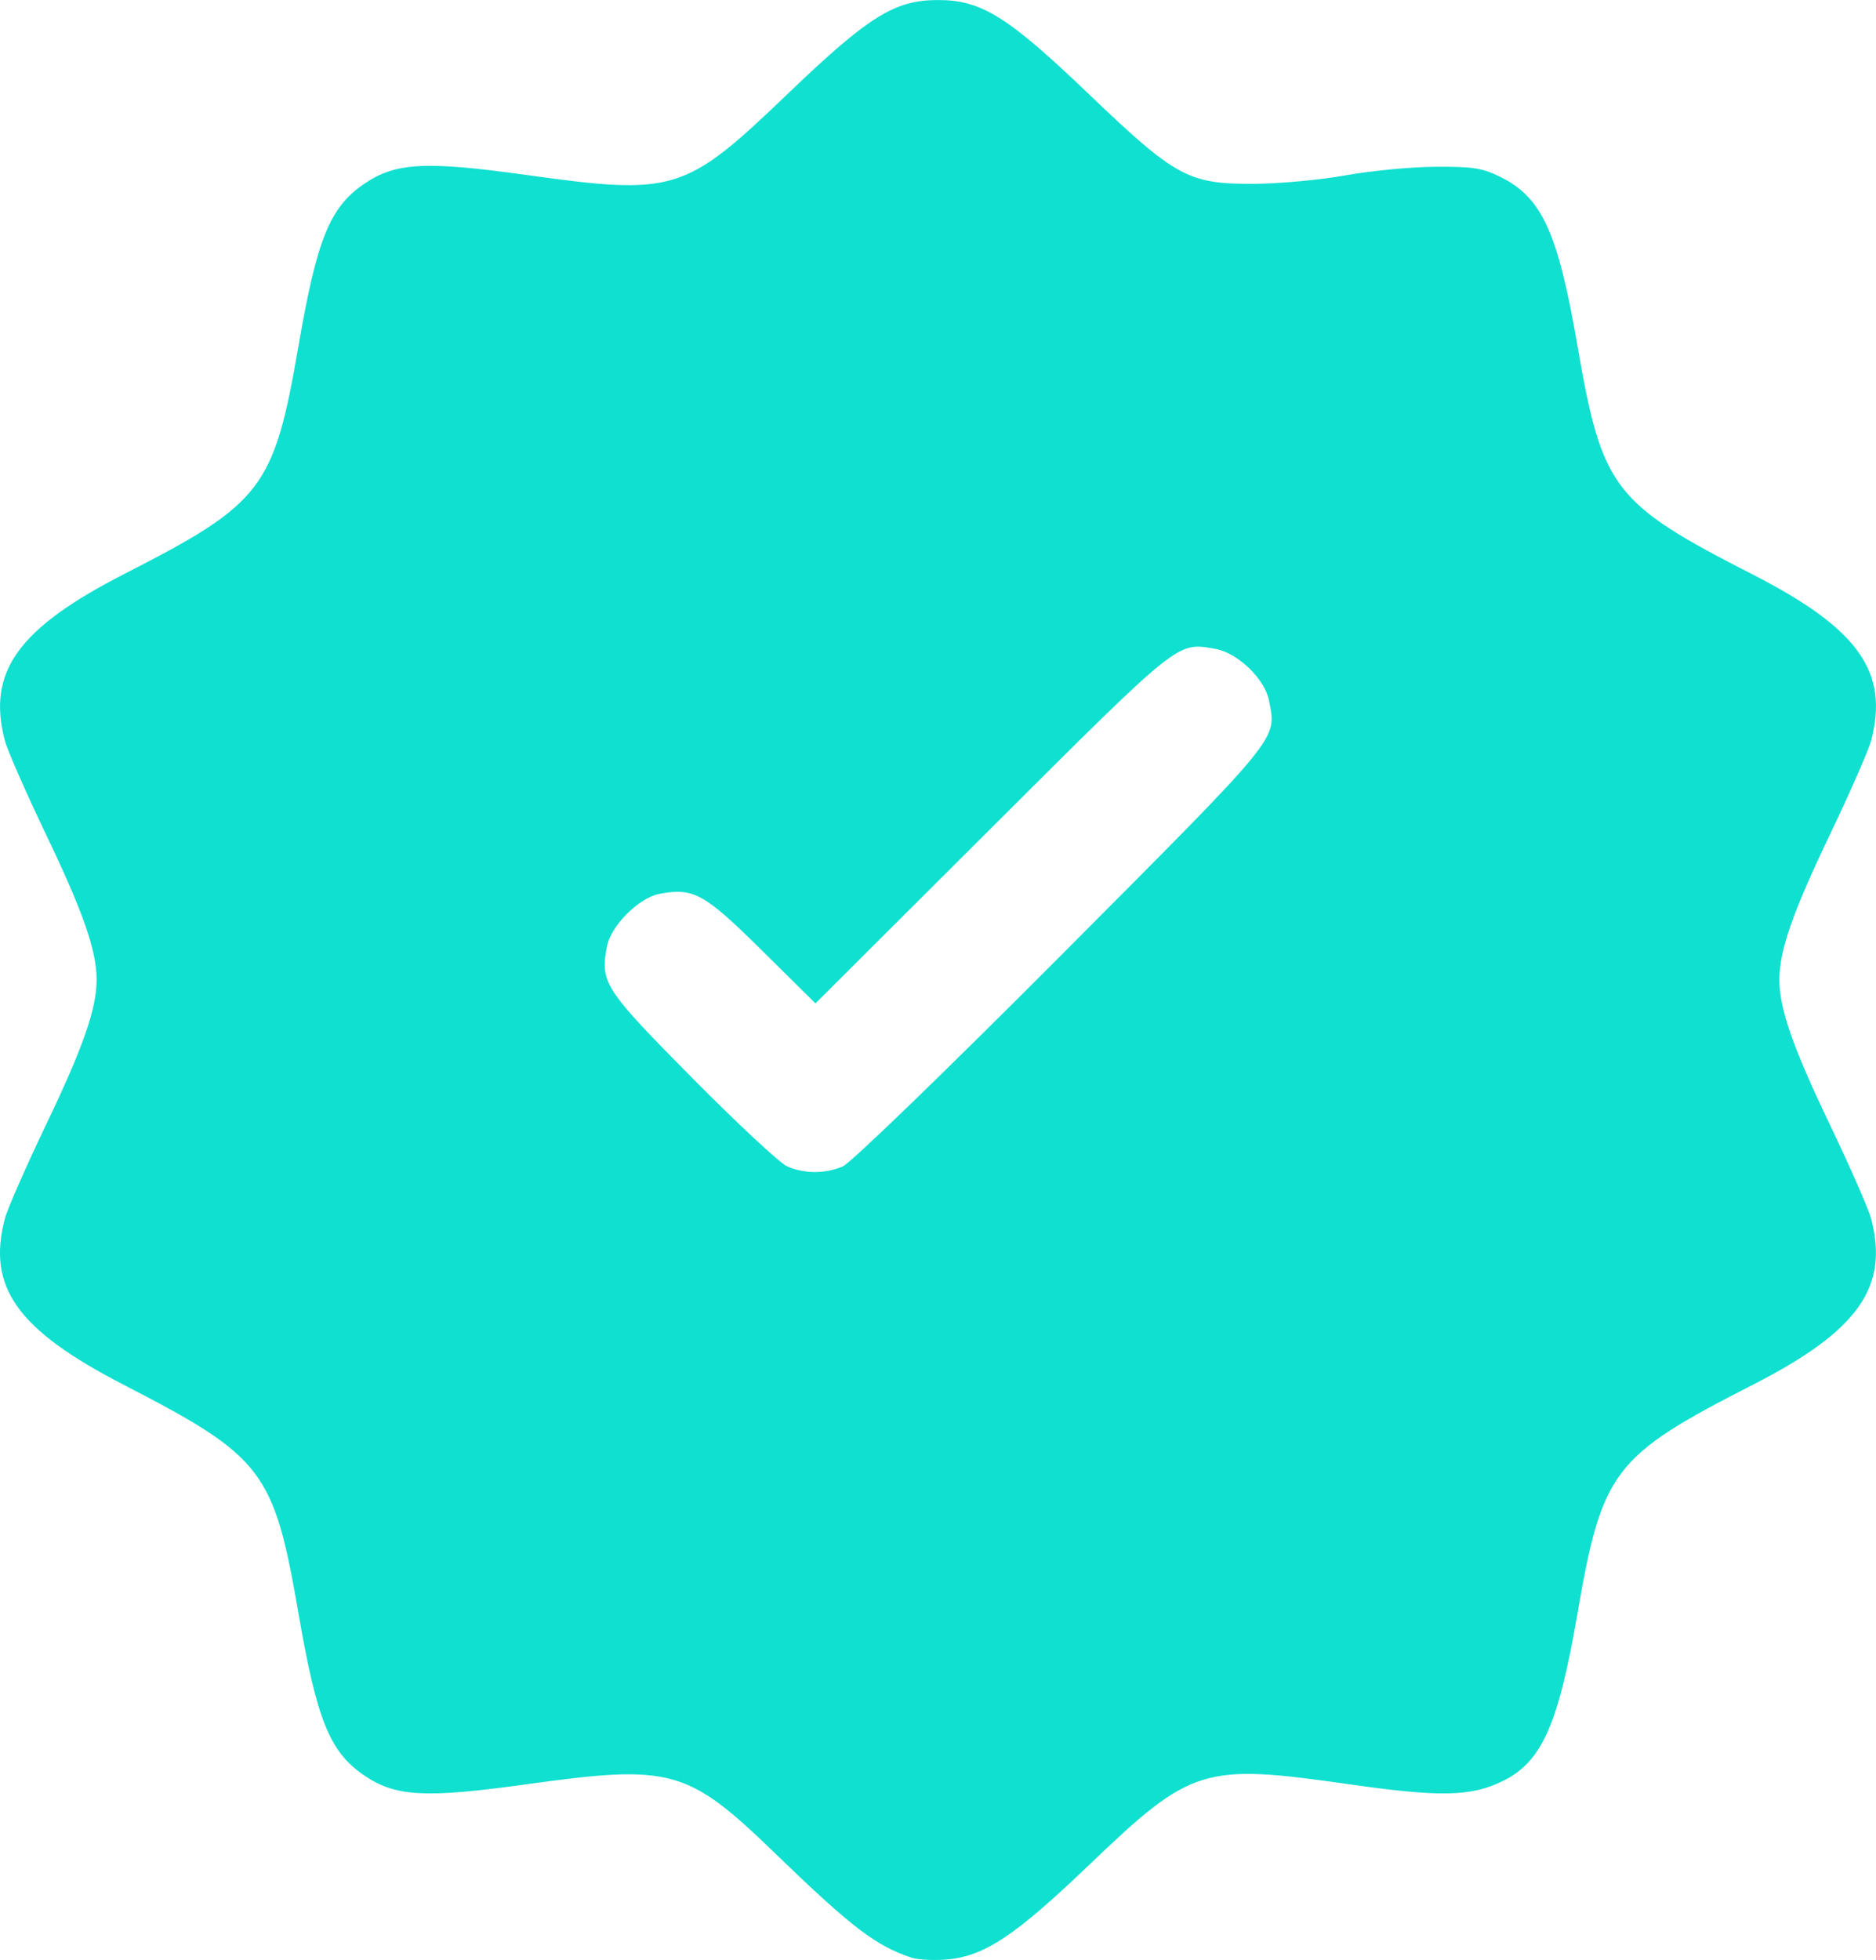 <?xml version="1.0" encoding="UTF-8" standalone="no"?>
<!-- Created with Inkscape (http://www.inkscape.org/) -->
<svg xmlns="http://www.w3.org/2000/svg" xmlns:svg="http://www.w3.org/2000/svg" width="79.375mm" height="82.897mm" viewBox="0 0 79.375 82.897" version="1.1" id="svg5">
  <defs id="defs2"/>
     <style>.fill-svg { fill : #10E0D0; }</style>
  <g id="layer1" transform="translate(-45.508,-48.502)">
    <path style="stroke-width:0.185" class="fill-svg" d="m 84.082,131.304 c -1.504,-0.492 -2.547,-1.288 -5.747,-4.384 -3.737,-3.616 -4.412,-3.804 -10.555,-2.95 -4.317,0.6 -5.56,0.528 -6.902,-0.402 -1.423,-0.986 -1.966,-2.339 -2.739,-6.818 -1.043,-6.044 -1.491,-6.631 -7.388,-9.672 -4.514,-2.328 -5.804,-4.131 -5.036,-7.037 0.108,-0.408 0.896,-2.203 1.752,-3.99 1.565,-3.268 2.129,-4.889 2.129,-6.115 0,-1.226 -0.565,-2.848 -2.129,-6.115 -0.856,-1.786 -1.644,-3.582 -1.752,-3.99 -0.769,-2.909 0.554,-4.754 5.062,-7.058 5.846,-2.989 6.32,-3.61 7.362,-9.651 0.773,-4.479 1.316,-5.832 2.739,-6.818 1.342,-0.93 2.584,-1.002 6.902,-0.402 6.274,0.872 6.705,0.739 11.042,-3.418 3.44,-3.297 4.535,-3.981 6.373,-3.981 1.84,0 2.948,0.691 6.399,3.994 3.65,3.493 4.197,3.79 6.951,3.78 1.071,-0.004 2.823,-0.166 3.894,-0.359 1.071,-0.193 2.781,-0.357 3.801,-0.363 1.593,-0.01 1.98,0.05 2.751,0.43 1.755,0.864 2.434,2.346 3.255,7.109 1.049,6.083 1.509,6.685 7.417,9.705 4.478,2.29 5.782,4.119 5.012,7.033 -0.108,0.408 -0.896,2.203 -1.752,3.99 -1.565,3.268 -2.129,4.889 -2.129,6.115 0,1.226 0.565,2.848 2.129,6.115 0.856,1.786 1.644,3.582 1.752,3.99 0.767,2.901 -0.552,4.756 -4.995,7.025 -5.925,3.027 -6.384,3.626 -7.434,9.713 -0.81,4.696 -1.512,6.257 -3.173,7.061 -1.35,0.654 -2.64,0.677 -6.542,0.119 -6.12,-0.875 -6.616,-0.72 -10.937,3.415 -3.178,3.041 -4.458,3.886 -6.08,4.009 -0.532,0.04 -1.177,0.005 -1.432,-0.079 z M 81.169,97.834 c 0.339,-0.147 4.33,-4.006 9.252,-8.946 9.355,-9.389 9.096,-9.073 8.784,-10.737 -0.176,-0.937 -1.332,-2.046 -2.304,-2.211 -1.604,-0.271 -1.445,-0.399 -9.43,7.563 l -7.46,7.438 -2.274,-2.248 c -2.435,-2.406 -2.885,-2.655 -4.324,-2.385 -0.876,0.164 -2.061,1.349 -2.225,2.225 -0.288,1.535 -0.119,1.795 3.594,5.547 1.904,1.923 3.712,3.609 4.018,3.747 0.725,0.327 1.626,0.329 2.37,0.006 z" id="path854"/>
  </g>
</svg>

